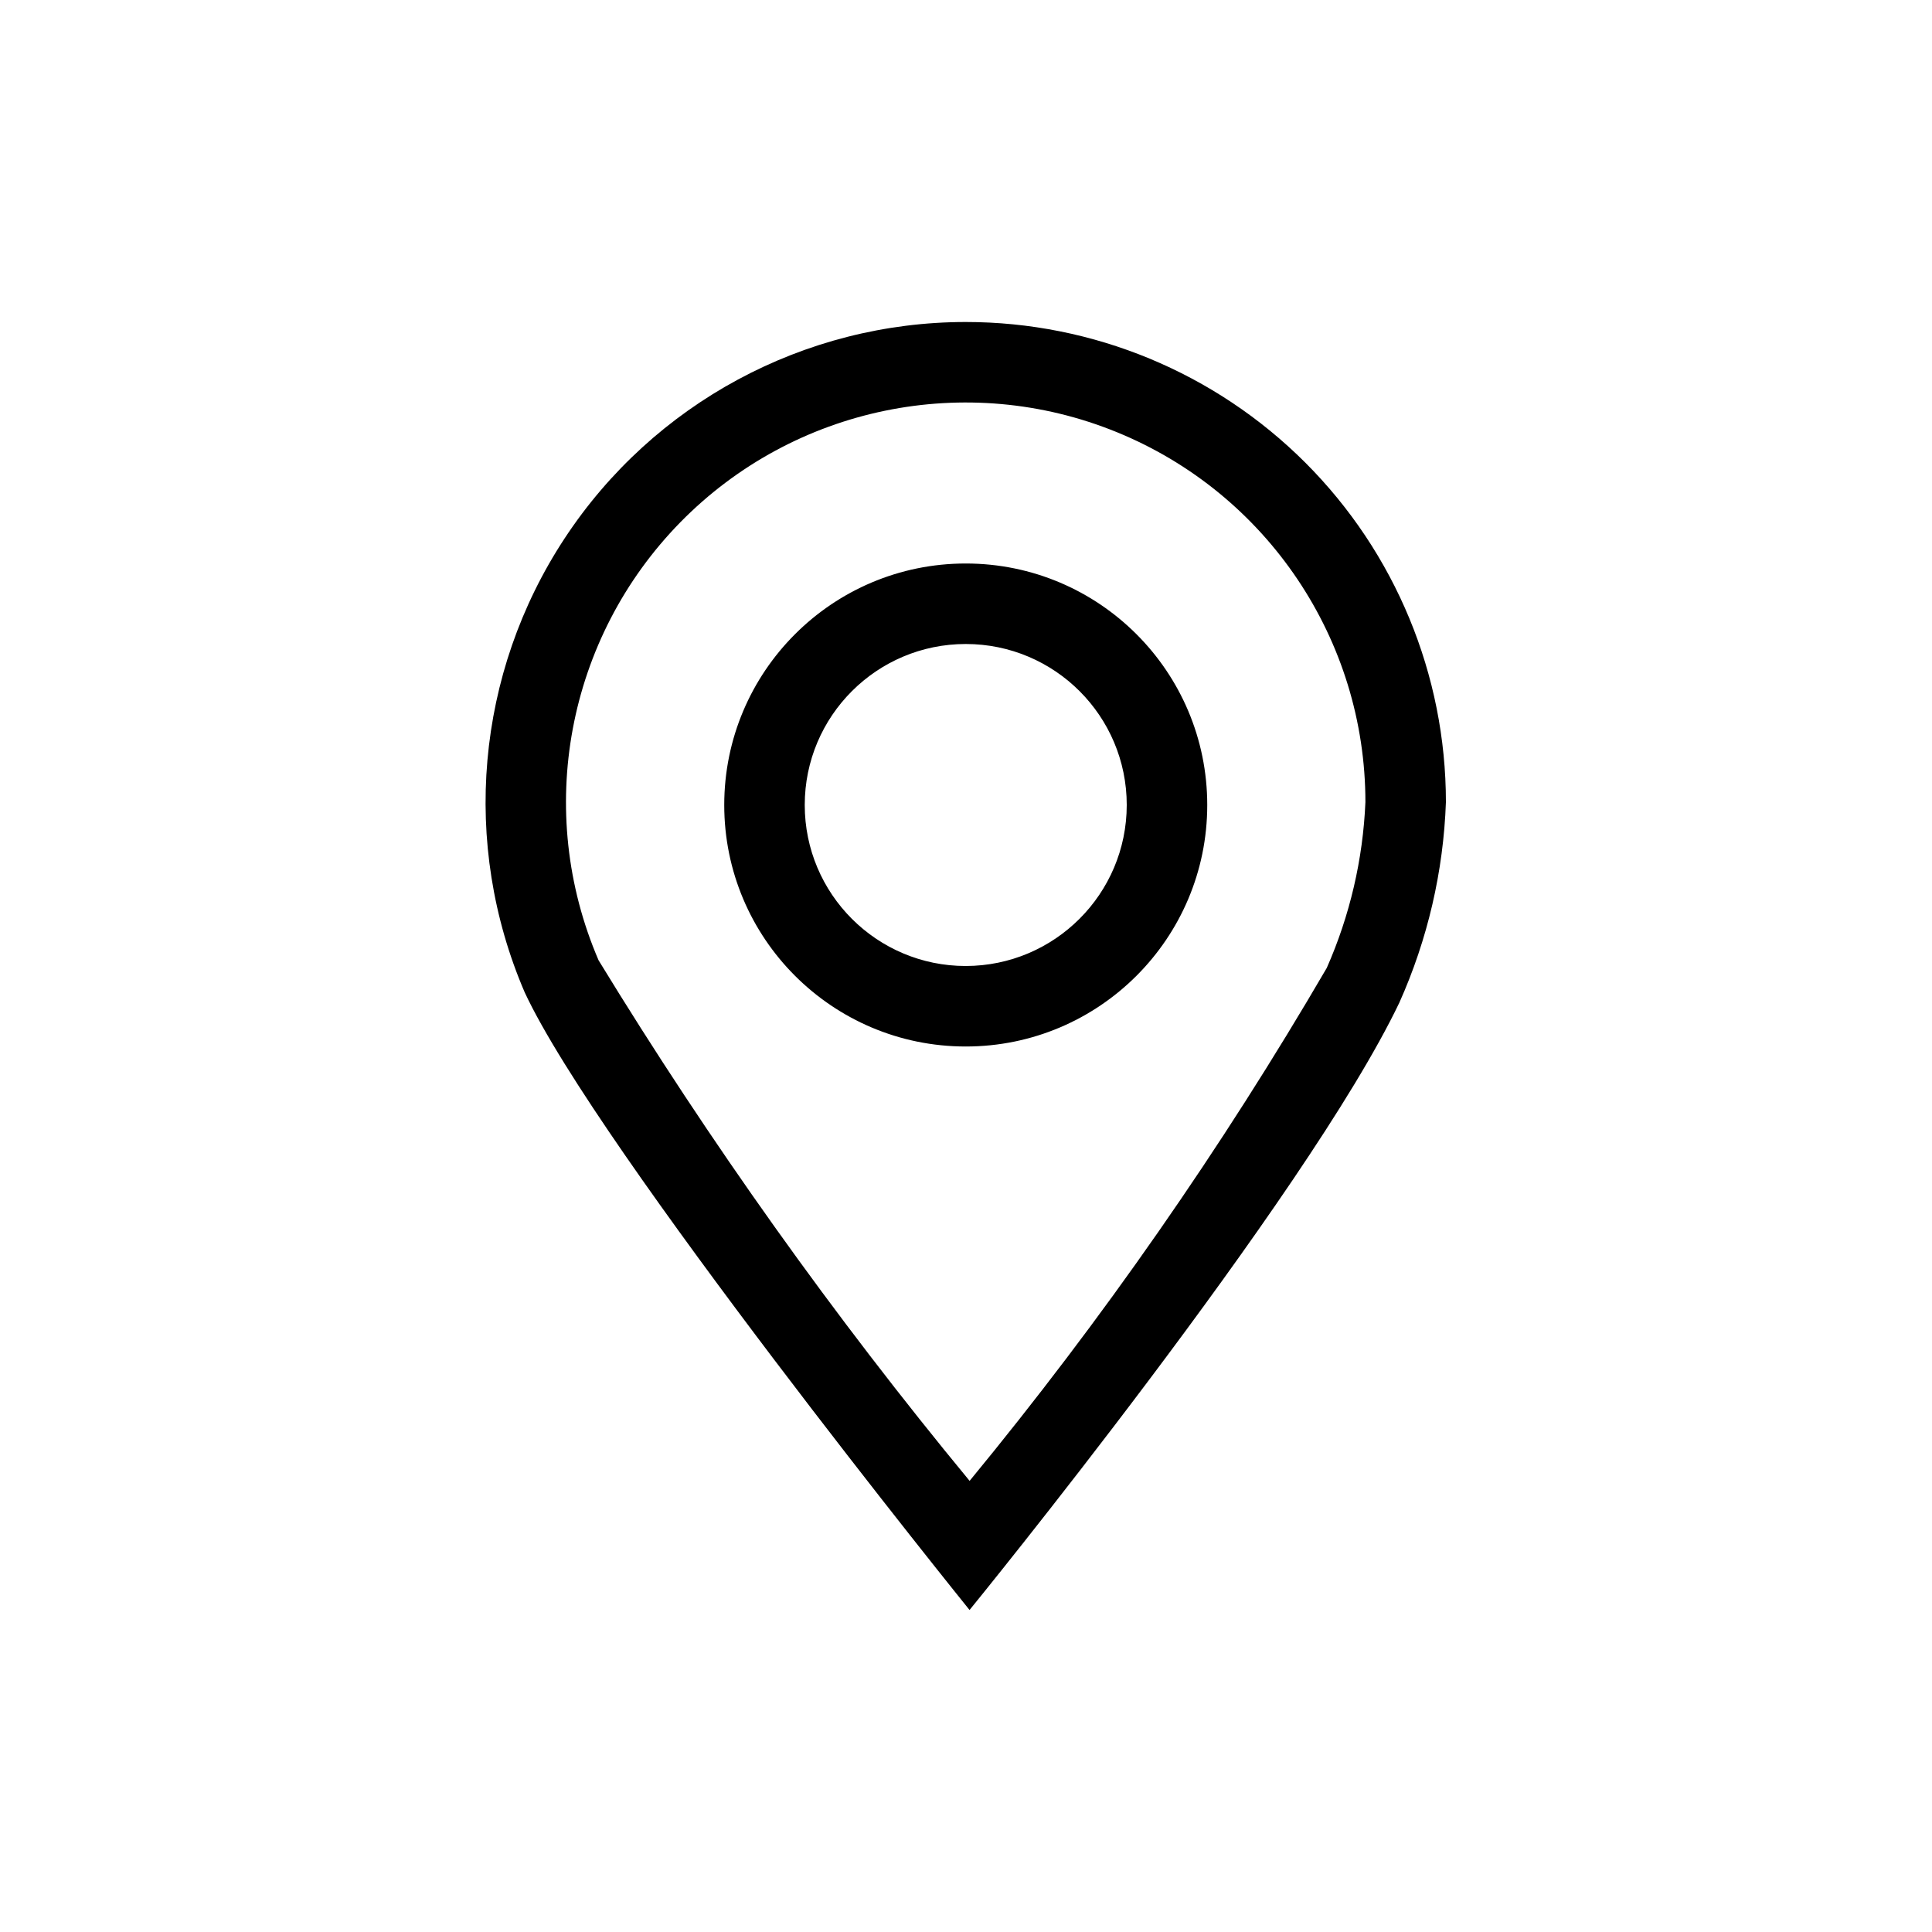 <?xml version="1.0" encoding="UTF-8"?>
<svg width="30px" height="30px" viewBox="0 0 30 30" version="1.1" xmlns="http://www.w3.org/2000/svg" xmlns:xlink="http://www.w3.org/1999/xlink">
    <title>TW Components/Icons/General/Light/location</title>
    <g id="TW-Components/Icons/General/Light/location" stroke="none" stroke-width="1" fill="none" fill-rule="evenodd">
        <path d="M14.996,5 C12.488,5.001 10.147,6.263 8.768,8.359 C7.389,10.455 7.156,13.103 8.147,15.408 C9.281,17.849 15.055,25 15.055,25 C15.055,25 20.287,18.586 21.729,15.569 C22.168,14.588 22.414,13.531 22.452,12.456 C22.452,10.479 21.667,8.582 20.269,7.184 C18.87,5.786 16.974,5 14.996,5 Z M20.602,15.03 C18.97,17.83 17.116,20.493 15.056,22.995 C12.947,20.44 11.022,17.739 9.295,14.912 C8.298,12.597 8.8,9.909 10.565,8.109 C12.331,6.31 15.01,5.758 17.343,6.711 C19.677,7.665 21.202,9.935 21.202,12.456 C21.164,13.344 20.961,14.217 20.602,15.03 L20.602,15.03 Z M14.996,8.75 C12.925,8.75 11.246,10.429 11.246,12.5 C11.246,14.571 12.925,16.25 14.996,16.25 C17.067,16.25 18.746,14.571 18.746,12.5 C18.746,10.429 17.067,8.75 14.996,8.75 Z M14.996,15 C13.616,15 12.496,13.881 12.496,12.5 C12.496,11.119 13.616,10 14.996,10 C16.377,10 17.496,11.119 17.496,12.5 C17.495,13.88 16.376,14.998 14.996,15 L14.996,15 Z" id="Color" fill="#000000"></path>
    </g>
</svg>